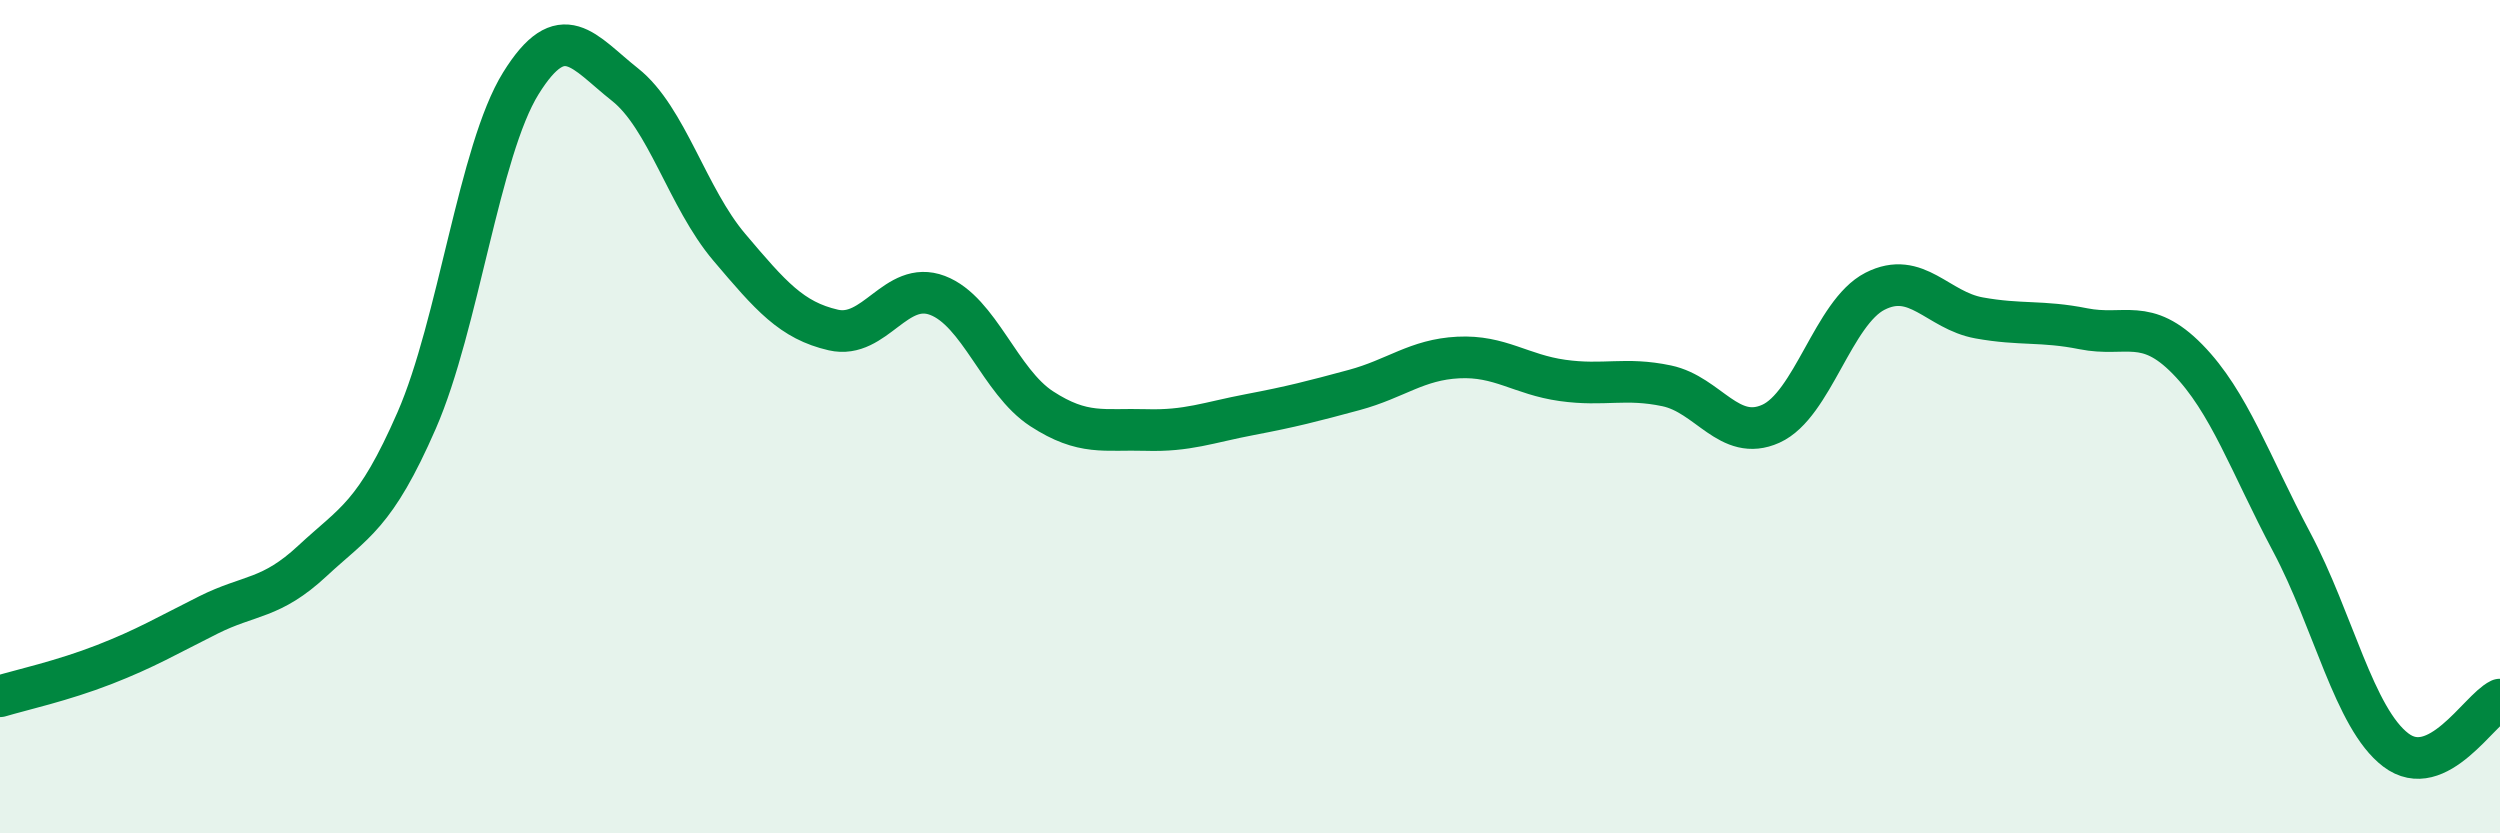 
    <svg width="60" height="20" viewBox="0 0 60 20" xmlns="http://www.w3.org/2000/svg">
      <path
        d="M 0,16.71 C 0.5,16.56 1.5,16.34 2.5,15.95 C 3.5,15.56 4,15.26 5,14.76 C 6,14.26 6.5,14.39 7.5,13.46 C 8.5,12.53 9,12.38 10,10.09 C 11,7.8 11.5,3.61 12.5,2 C 13.5,0.39 14,1.24 15,2.03 C 16,2.82 16.5,4.75 17.5,5.93 C 18.5,7.11 19,7.69 20,7.92 C 21,8.15 21.5,6.71 22.5,7.09 C 23.5,7.47 24,9.16 25,9.81 C 26,10.46 26.5,10.29 27.5,10.32 C 28.5,10.35 29,10.14 30,9.95 C 31,9.76 31.5,9.63 32.5,9.36 C 33.5,9.09 34,8.63 35,8.58 C 36,8.53 36.5,8.99 37.5,9.13 C 38.5,9.27 39,9.05 40,9.26 C 41,9.47 41.5,10.62 42.5,10.17 C 43.5,9.72 44,7.5 45,6.99 C 46,6.48 46.5,7.45 47.5,7.63 C 48.5,7.81 49,7.69 50,7.89 C 51,8.09 51.5,7.6 52.5,8.62 C 53.5,9.64 54,11.13 55,13.01 C 56,14.89 56.5,17.24 57.5,18 C 58.5,18.76 59.5,17.03 60,16.79L60 20L0 20Z"
        fill="#008740"
        opacity="0.1"
        stroke-linecap="round"
        stroke-linejoin="round"
      />
      <path
        d="M 0,16.71 C 0.5,16.56 1.5,16.34 2.5,15.95 C 3.5,15.56 4,15.26 5,14.76 C 6,14.26 6.5,14.39 7.5,13.46 C 8.5,12.53 9,12.38 10,10.09 C 11,7.8 11.5,3.61 12.5,2 C 13.5,0.39 14,1.24 15,2.03 C 16,2.82 16.5,4.75 17.5,5.93 C 18.5,7.11 19,7.69 20,7.92 C 21,8.15 21.5,6.71 22.5,7.09 C 23.5,7.47 24,9.16 25,9.81 C 26,10.46 26.5,10.29 27.5,10.32 C 28.5,10.35 29,10.14 30,9.95 C 31,9.76 31.5,9.63 32.5,9.36 C 33.5,9.09 34,8.63 35,8.58 C 36,8.53 36.5,8.99 37.5,9.13 C 38.5,9.27 39,9.05 40,9.26 C 41,9.47 41.5,10.62 42.5,10.17 C 43.5,9.72 44,7.5 45,6.99 C 46,6.48 46.5,7.45 47.5,7.63 C 48.5,7.81 49,7.69 50,7.89 C 51,8.09 51.5,7.6 52.5,8.62 C 53.5,9.64 54,11.13 55,13.01 C 56,14.89 56.5,17.24 57.5,18 C 58.5,18.76 59.5,17.03 60,16.79"
        stroke="#008740"
        stroke-width="1"
        fill="none"
        stroke-linecap="round"
        stroke-linejoin="round"
      />
    </svg>
  